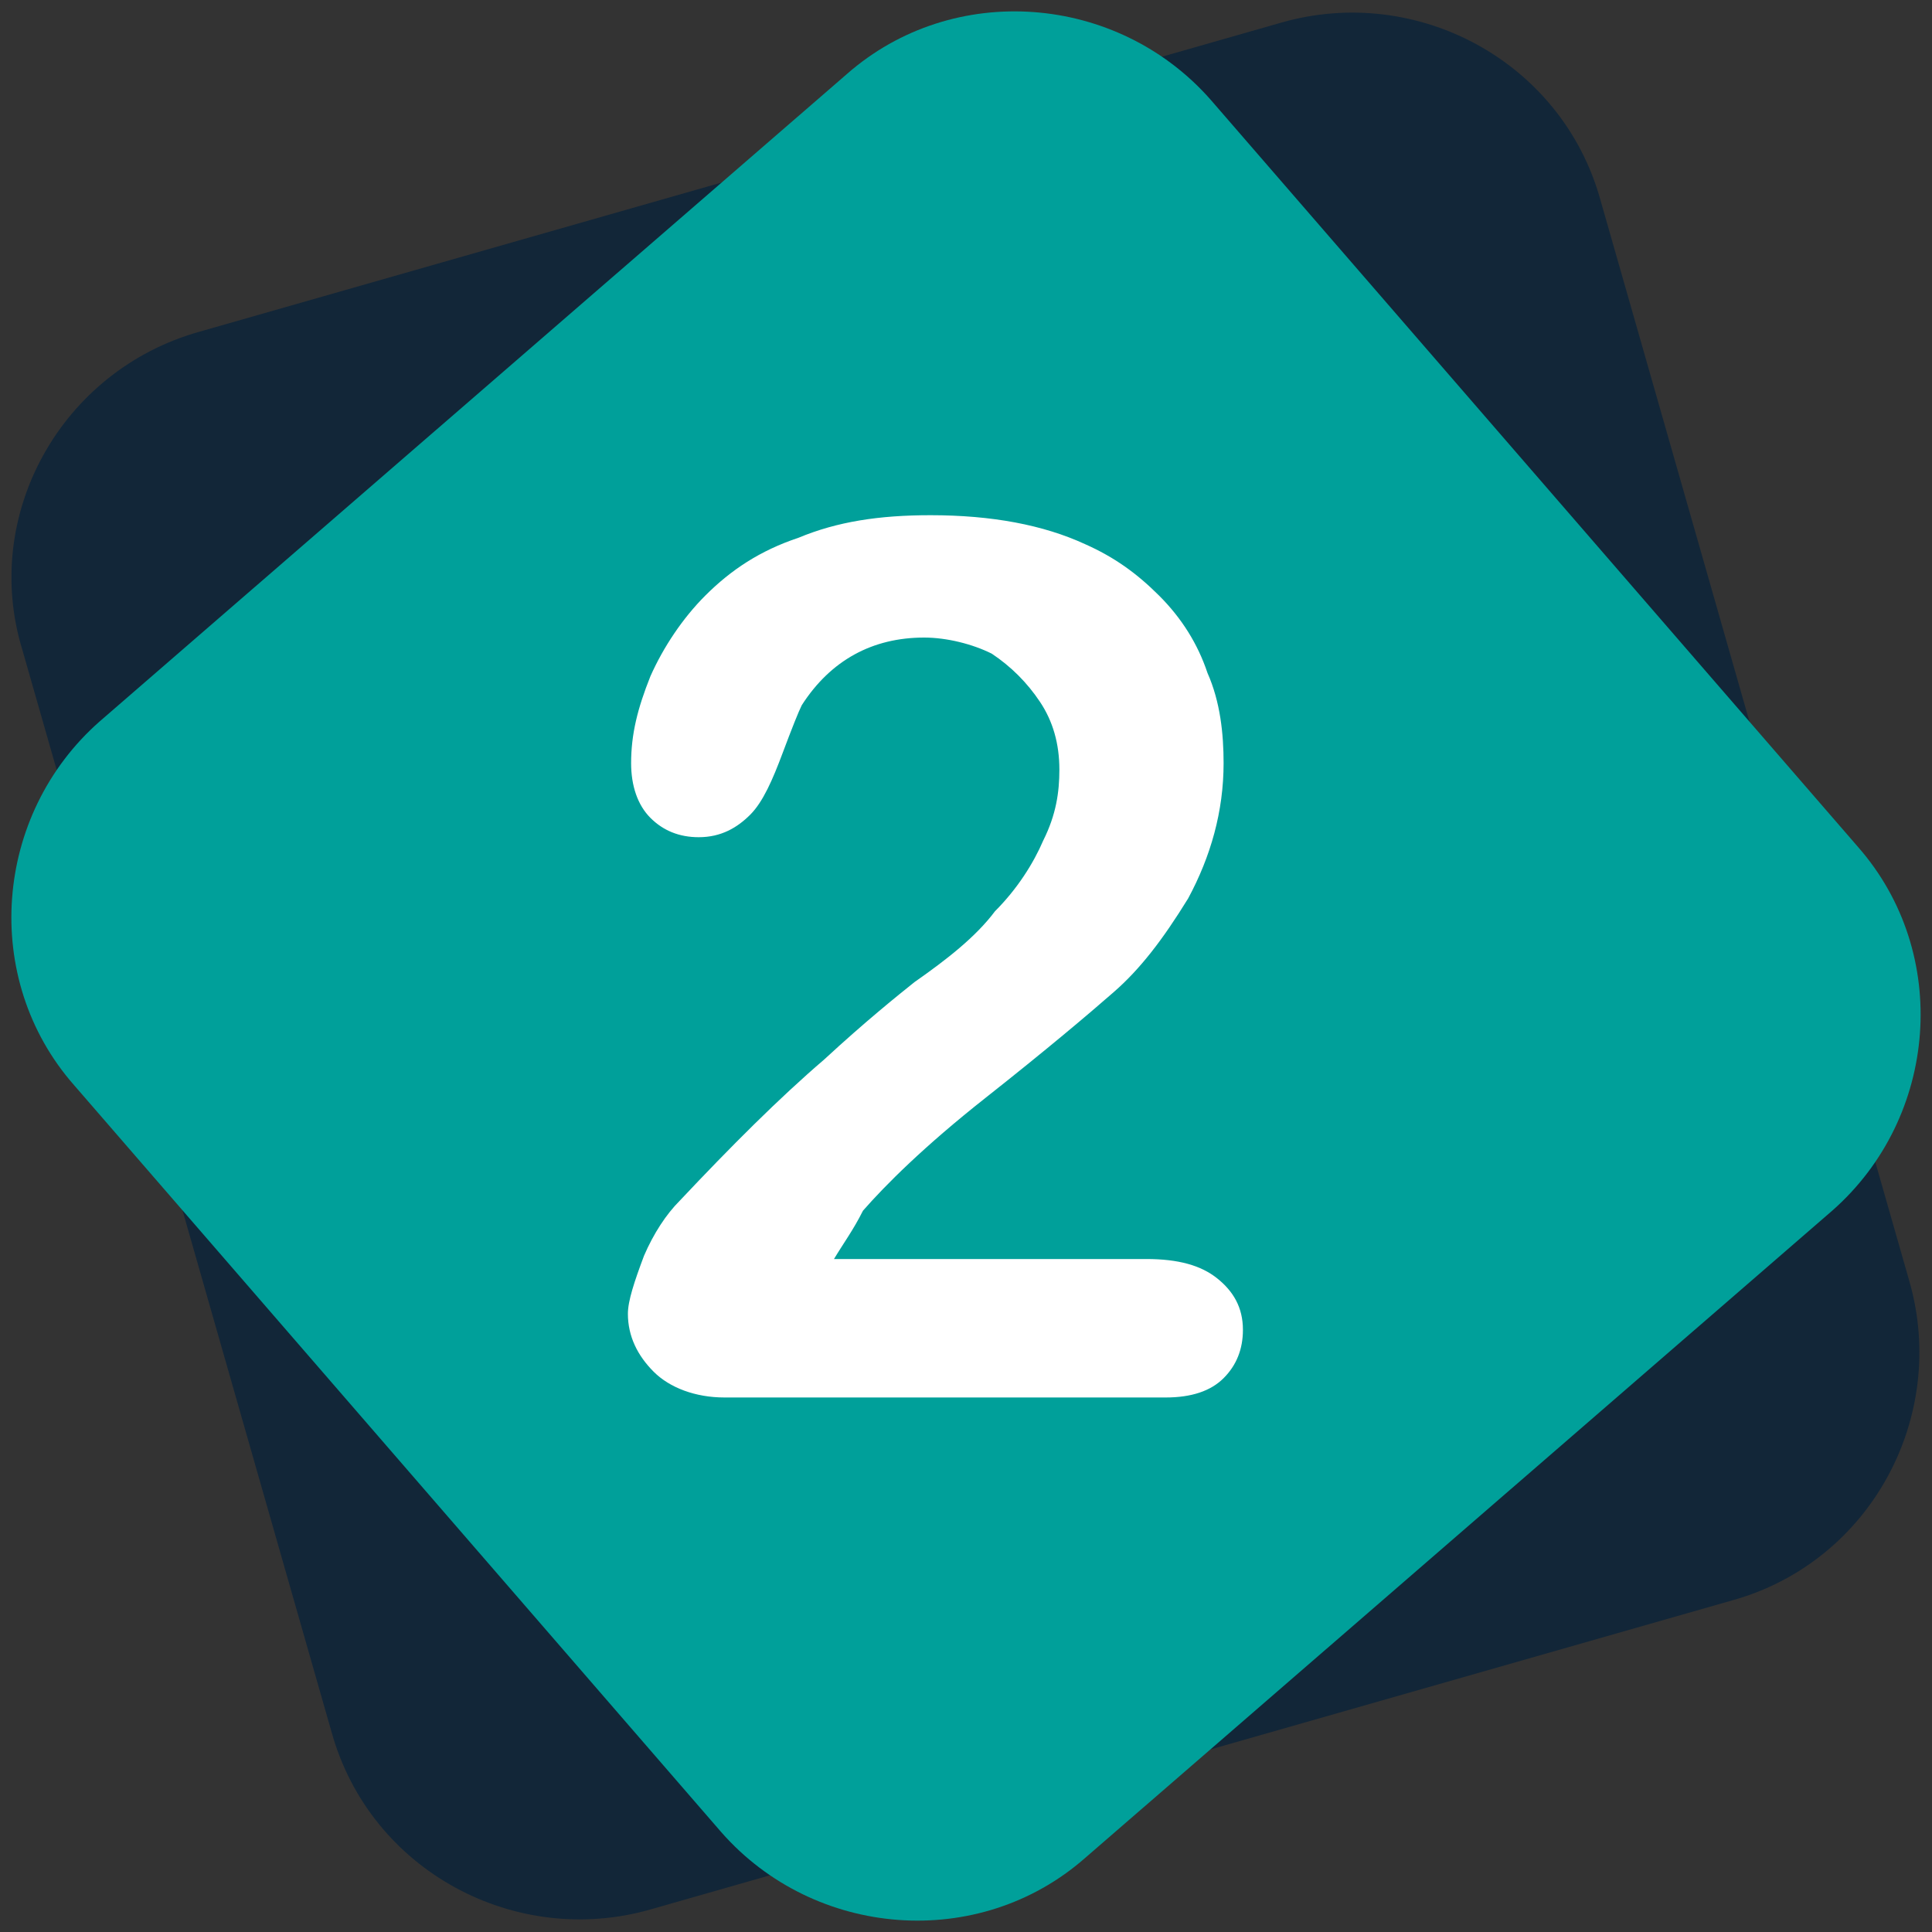 <?xml version="1.0" encoding="utf-8"?>
<!-- Generator: Adobe Illustrator 27.0.0, SVG Export Plug-In . SVG Version: 6.00 Build 0)  -->
<svg version="1.1" id="Calque_1" xmlns="http://www.w3.org/2000/svg" xmlns:xlink="http://www.w3.org/1999/xlink" x="0px" y="0px"
	 viewBox="0 0 60 60" style="enable-background:new 0 0 60 60;" xml:space="preserve">
<rect x="0" y="0" width="60" height="60" fill="#333333" stroke="none"/>
<style type="text/css">
	.st0{fill:#122638;}
	.st1{fill:#00A09A;}
	.st2{enable-background:new    ;}
	.st3{fill:#FFFFFF;}
</style>
<g>
	<path id="Rectangle_1008" class="st0" d="M6.2,10.3l33.6-9.6c4.2-1.2,8.7,1.2,9.9,5.5l9.6,33.6c1.2,4.2-1.2,8.7-5.5,9.9l-33.6,9.6
		c-4.2,1.2-8.7-1.2-9.9-5.5L0.7,20.2C-0.6,16,1.9,11.5,6.2,10.3z"/>
	<path id="Rectangle_1007" class="st1" d="M3.1,22.4L26.3,2.3c3.3-2.9,8.4-2.5,11.3,0.8l20.1,23.2c2.9,3.3,2.5,8.4-0.8,11.3
		L33.7,57.7c-3.3,2.9-8.4,2.5-11.3-0.8L2.3,33.7C-0.6,30.4-0.2,25.3,3.1,22.4z"/>
	<g class="st2">
		<path class="st3" d="M25.9,39.1h9.7c1,0,1.7,0.2,2.2,0.6c0.5,0.4,0.8,0.9,0.8,1.6c0,0.6-0.2,1.1-0.6,1.5c-0.4,0.4-1,0.6-1.8,0.6
			H22.5c-0.9,0-1.7-0.3-2.2-0.8c-0.5-0.5-0.8-1.1-0.8-1.8c0-0.4,0.2-1,0.5-1.8c0.3-0.7,0.7-1.3,1.1-1.7c1.6-1.7,3.1-3.2,4.5-4.4
			c1.3-1.2,2.3-2,2.8-2.4c1-0.7,1.9-1.4,2.5-2.2c0.7-0.7,1.2-1.5,1.5-2.2c0.4-0.8,0.5-1.5,0.5-2.2c0-0.8-0.2-1.5-0.6-2.1
			c-0.4-0.6-0.9-1.1-1.5-1.5c-0.6-0.3-1.4-0.5-2.1-0.5c-1.6,0-2.9,0.7-3.8,2.1c-0.1,0.2-0.3,0.7-0.6,1.5c-0.3,0.8-0.6,1.5-1,1.9
			c-0.4,0.4-0.9,0.7-1.6,0.7c-0.6,0-1.1-0.2-1.5-0.6s-0.6-1-0.6-1.7c0-0.9,0.2-1.7,0.6-2.7c0.4-0.9,1-1.8,1.7-2.5
			c0.8-0.8,1.7-1.4,2.9-1.8c1.2-0.5,2.5-0.7,4.1-0.7c1.9,0,3.5,0.3,4.8,0.9c0.9,0.4,1.6,0.9,2.3,1.6c0.7,0.7,1.2,1.5,1.5,2.4
			c0.4,0.9,0.5,1.9,0.5,2.8c0,1.5-0.4,2.9-1.1,4.2c-0.8,1.3-1.5,2.2-2.3,2.9c-0.8,0.7-2.1,1.8-4,3.3s-3.1,2.7-3.8,3.5
			C26.5,38.2,26.2,38.6,25.9,39.1z"/>
	</g>
</g>
</svg>
